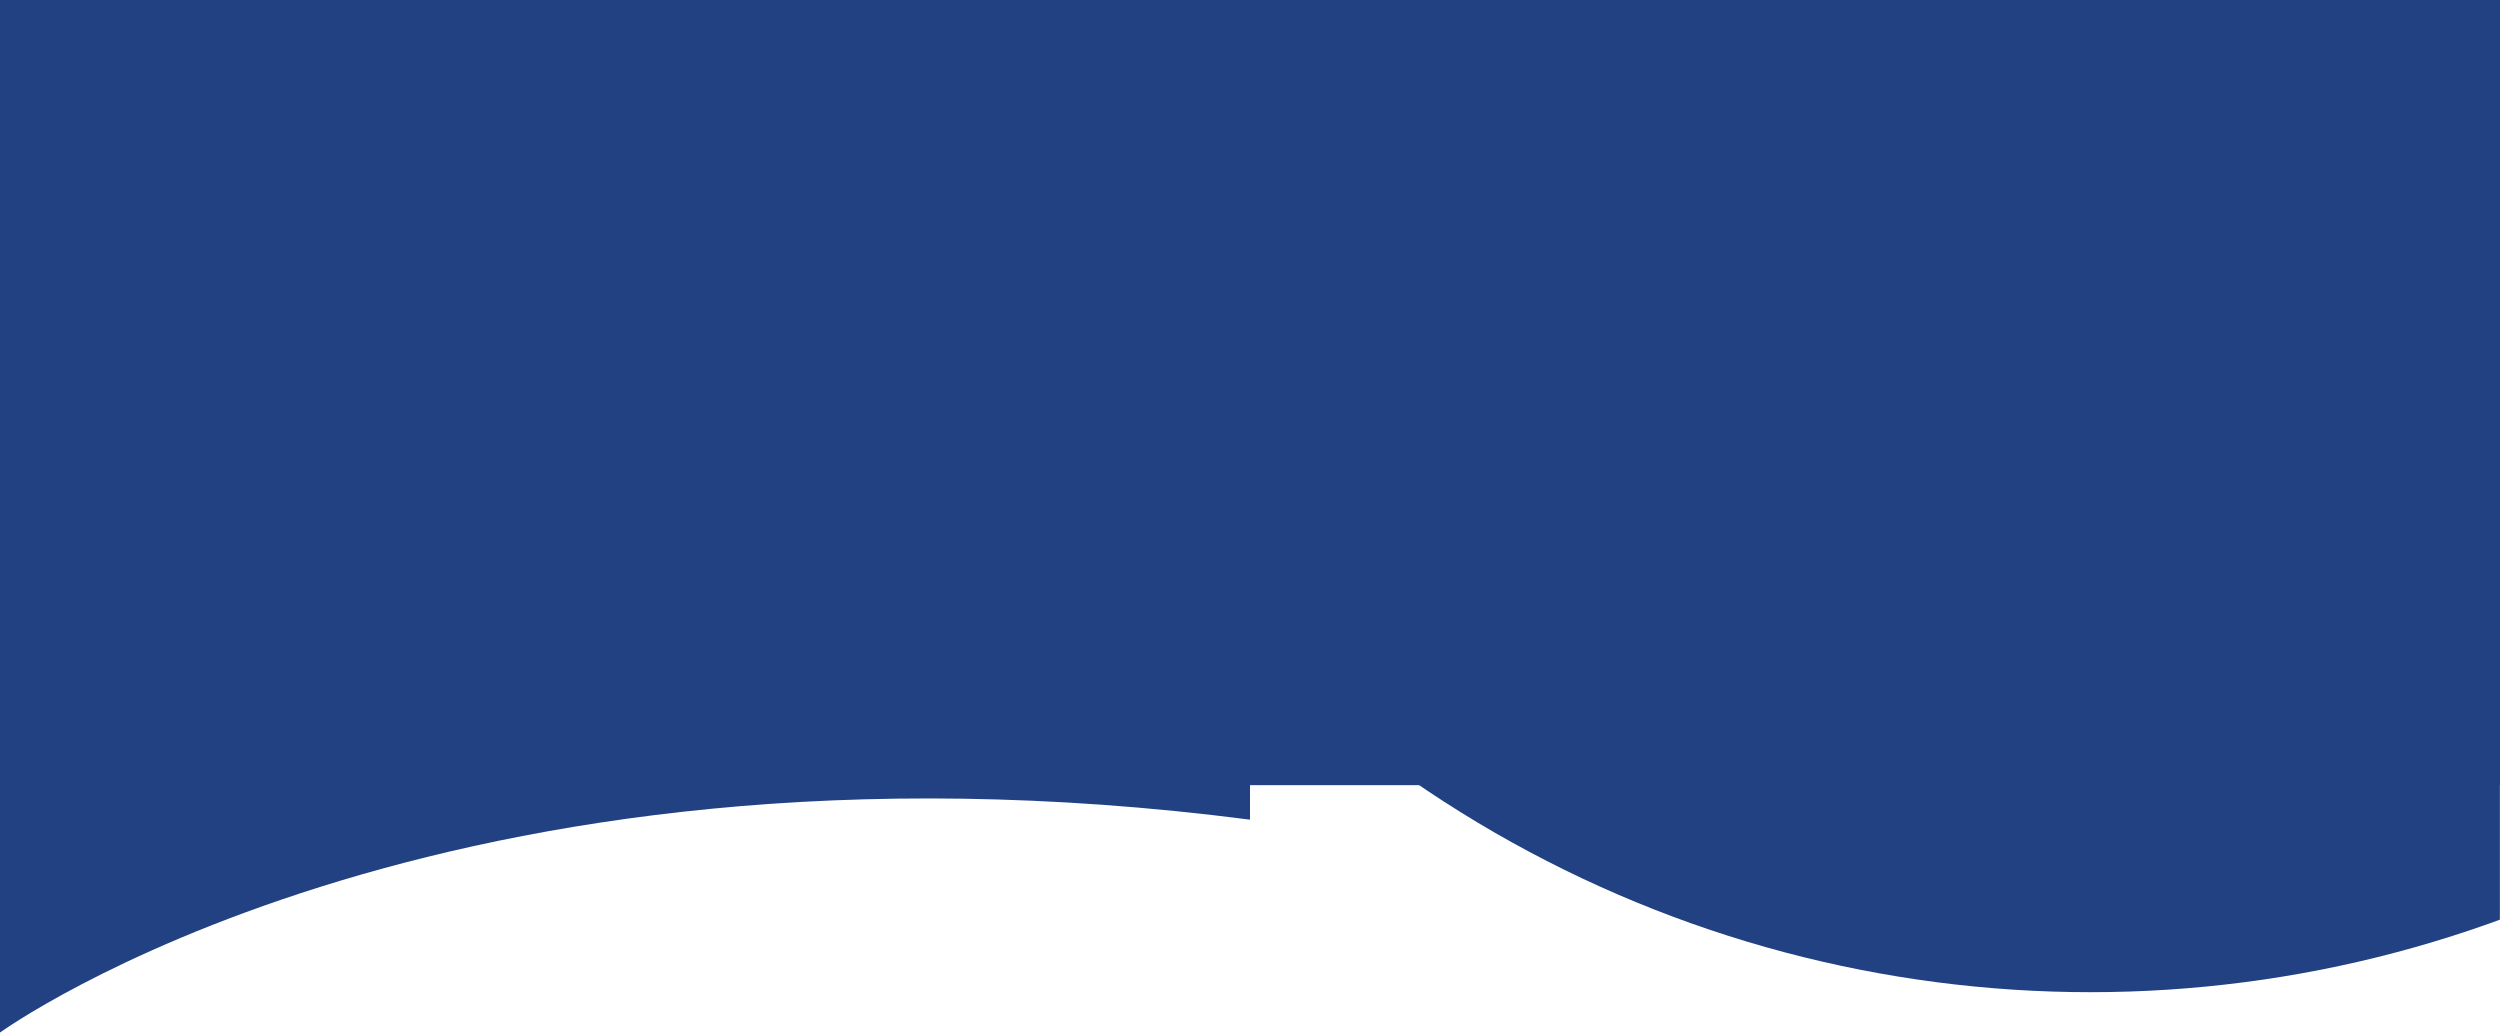 <svg width="1920" height="793" viewBox="0 0 1920 793" fill="none" xmlns="http://www.w3.org/2000/svg">
<rect width="1920" height="603" fill="#214183"/>
<path d="M0 142H960C960 142 960 425 960 629.5C336.5 549 0 793 0 793V142Z" fill="#214183"/>
<mask id="mask0_268_5" style="mask-type:alpha" maskUnits="userSpaceOnUse" x="960" y="0" width="960" height="771">
<rect x="960" width="960" height="771" fill="#D9D9D9"/>
</mask>
<g mask="url(#mask0_268_5)">
<circle cx="1605.5" cy="-153.5" r="915.5" fill="#214183"/>
</g>
</svg>
